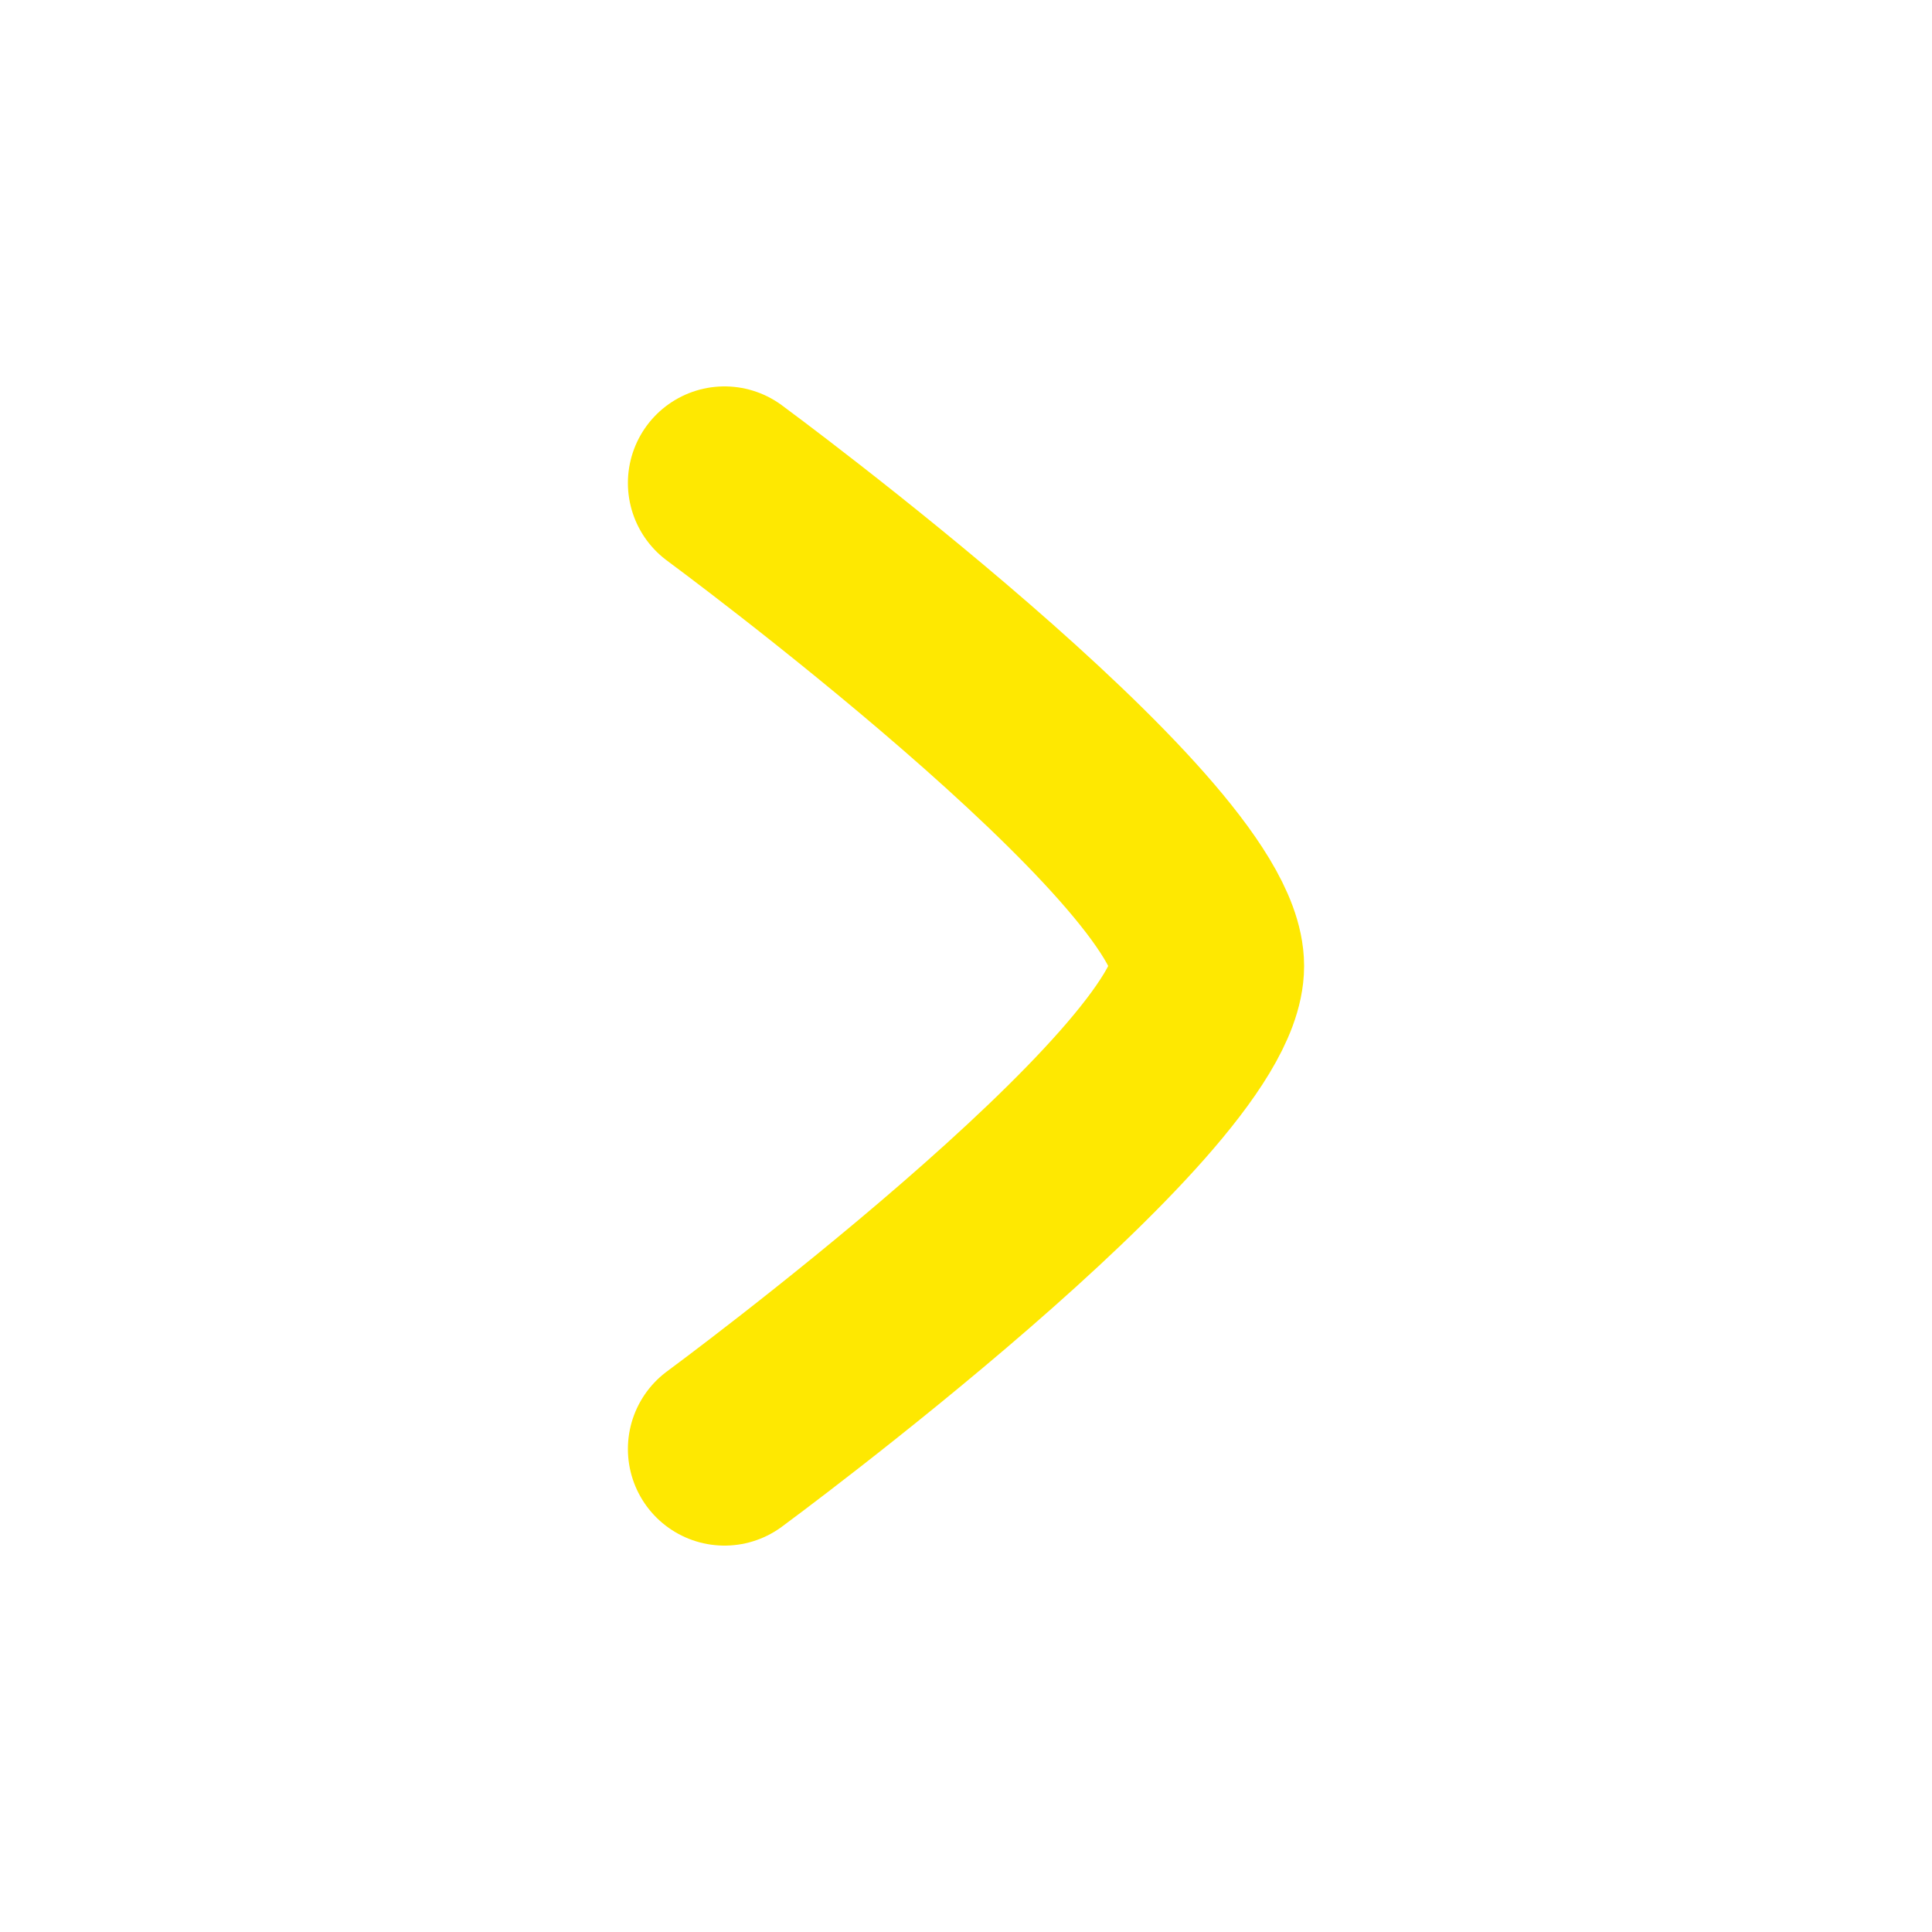 <svg width="10" height="10" viewBox="0 0 10 10" fill="none" xmlns="http://www.w3.org/2000/svg">
<path d="M3.75 2.5C3.75 2.5 6.25 4.341 6.25 5C6.25 5.659 3.75 7.5 3.75 7.5" stroke="#FEE801" stroke-linecap="round" stroke-linejoin="round"/>
</svg>
